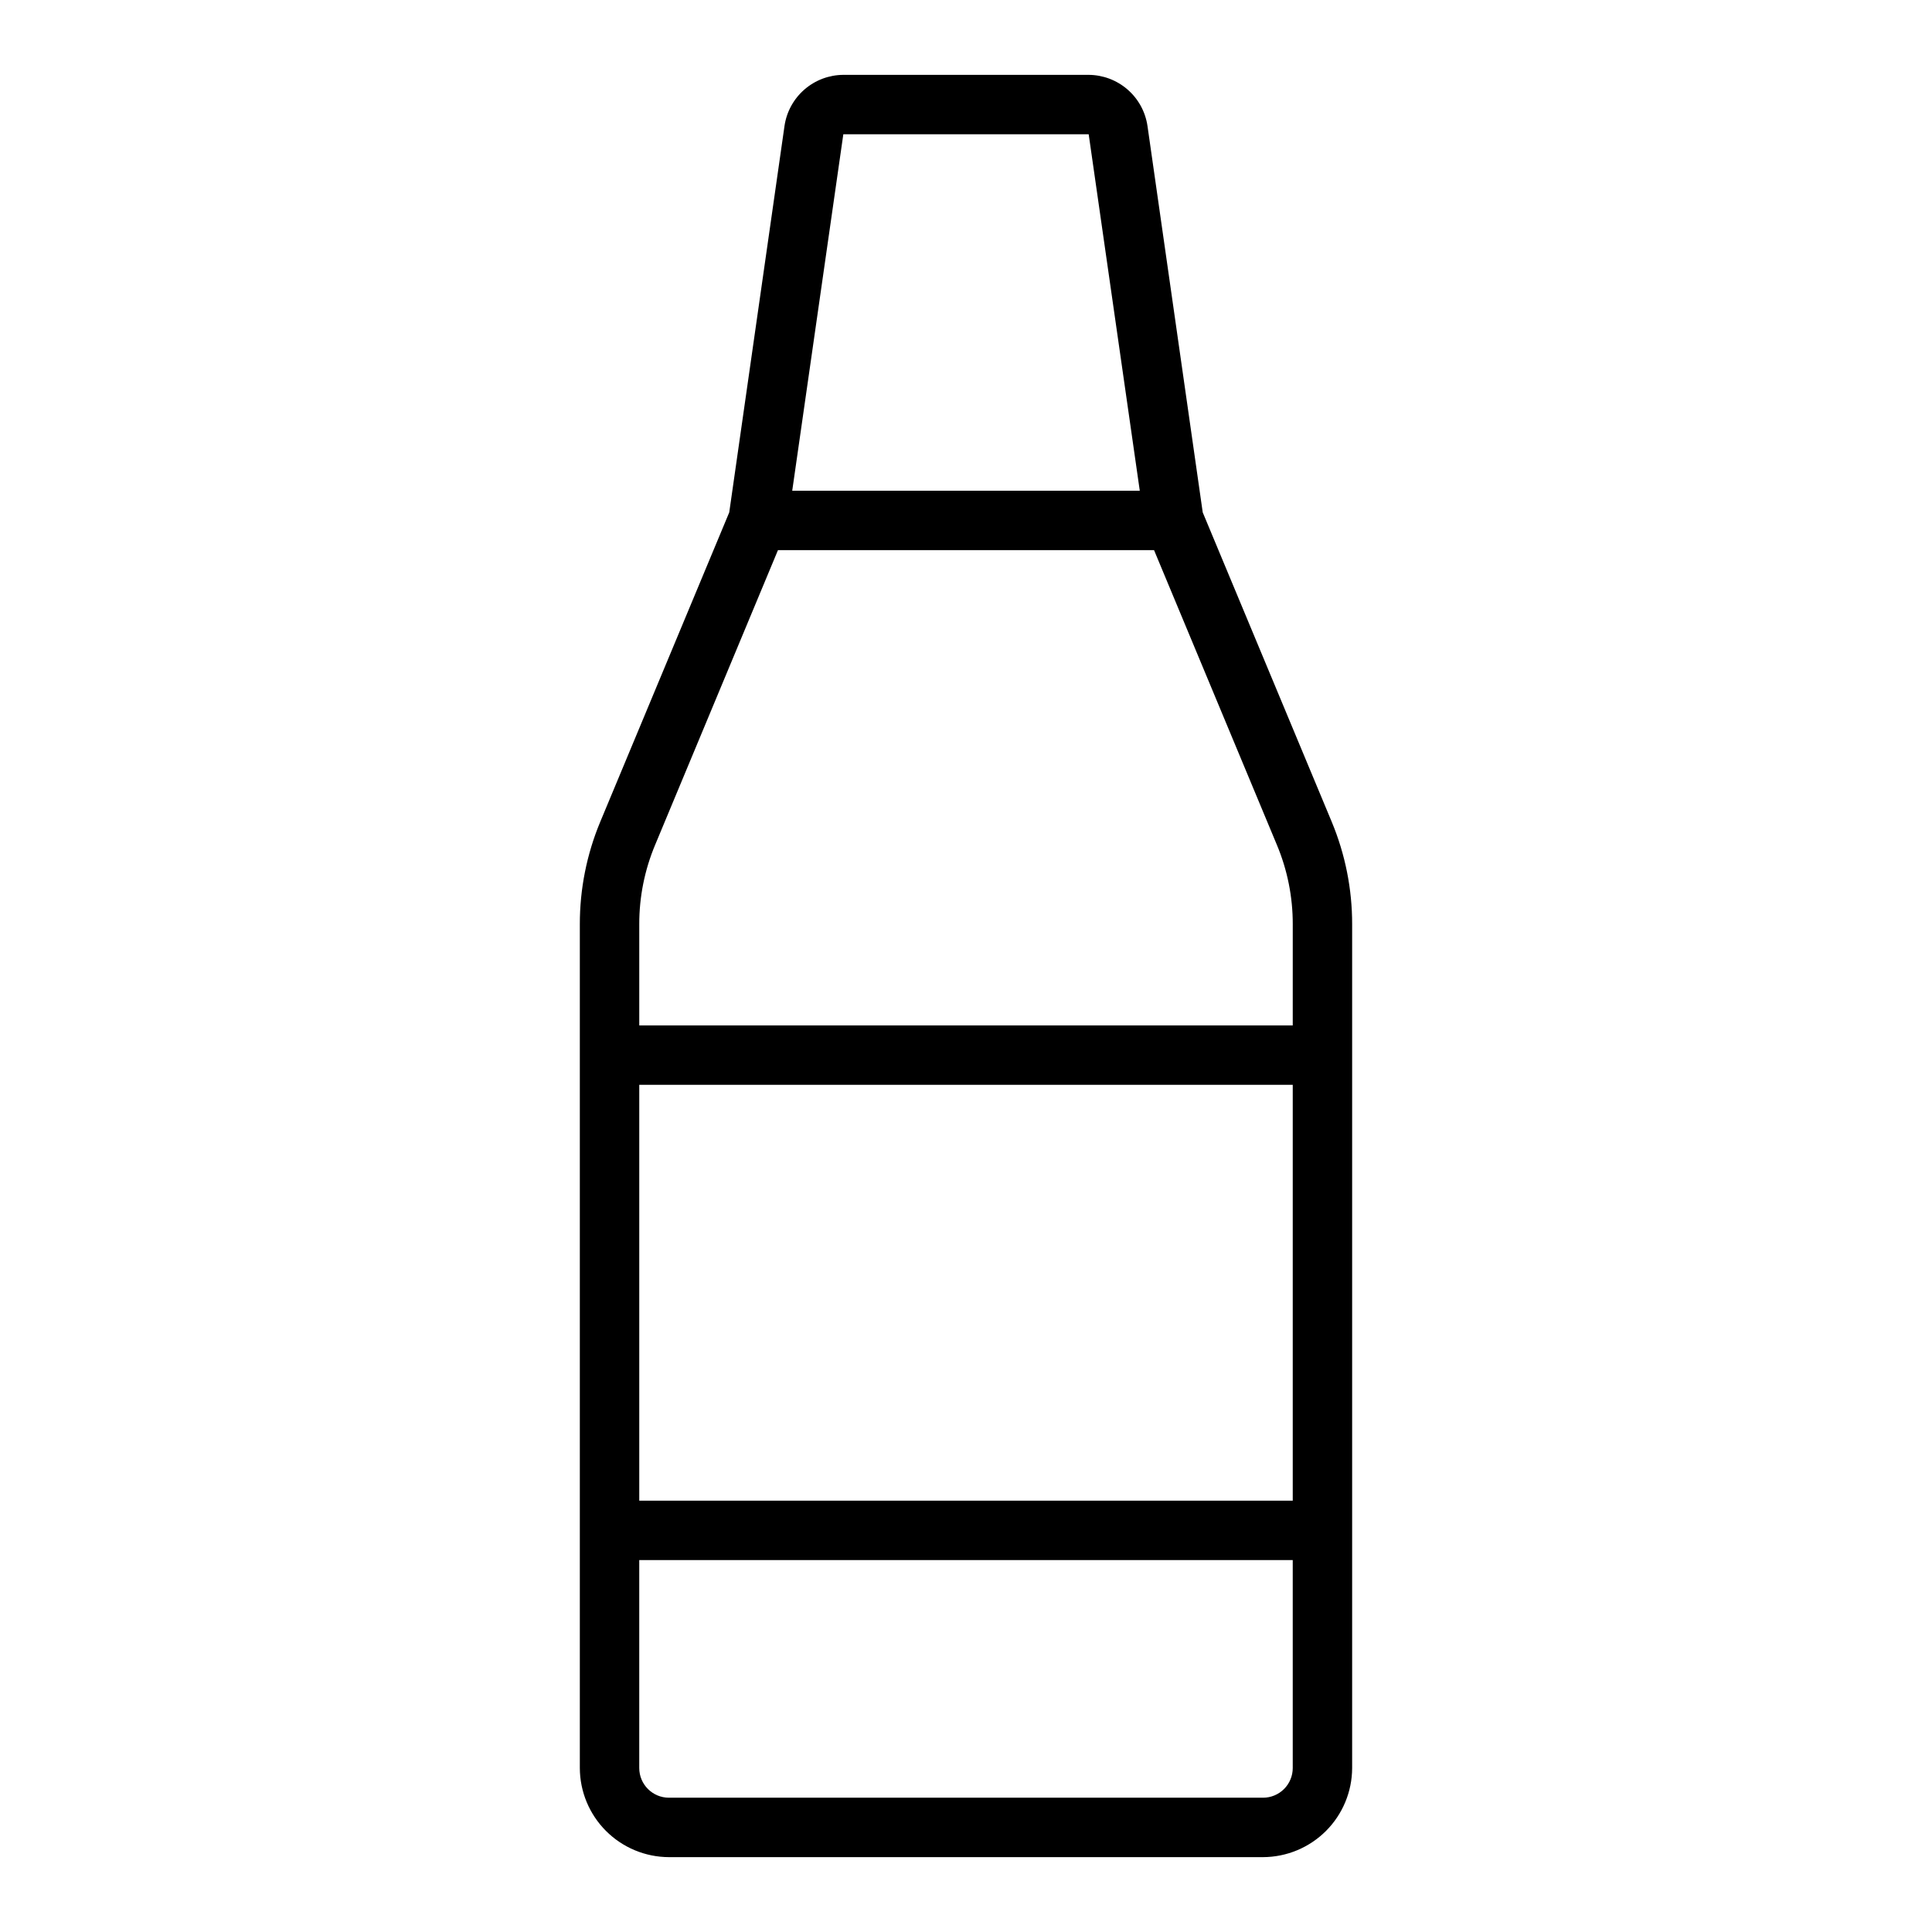 <?xml version="1.0" encoding="UTF-8"?>
<!-- Uploaded to: ICON Repo, www.svgrepo.com, Generator: ICON Repo Mixer Tools -->
<svg fill="#000000" width="800px" height="800px" version="1.1" viewBox="144 144 512 512" xmlns="http://www.w3.org/2000/svg">
 <path d="m496.9 361.74-34.164-81.949-14.641-102.41c-0.551-3.75-2.422-7.176-5.285-9.66-2.859-2.484-6.516-3.863-10.301-3.883h-65.023c-3.789 0.02-7.445 1.398-10.305 3.883s-4.734 5.91-5.281 9.66l-14.645 102.41-34.164 81.949c-3.602 8.625-5.449 17.887-5.43 27.234v223.57c0.016 6.258 2.512 12.254 6.938 16.68 4.422 4.422 10.418 6.918 16.676 6.938h157.44c6.258-0.02 12.254-2.516 16.68-6.938 4.422-4.426 6.918-10.422 6.938-16.68v-223.57c0.016-9.348-1.832-18.609-5.434-27.234zm-129.41-182.16h65.023l13.539 94.465h-92.105zm119.1 432.96c0 2.09-0.828 4.09-2.305 5.566-1.477 1.477-3.481 2.305-5.566 2.305h-157.44c-4.348 0-7.871-3.523-7.871-7.871v-55.105h173.18zm0-70.848h-173.18v-110.21h173.18zm0-125.95h-173.18v-26.766c-0.02-7.269 1.426-14.473 4.25-21.176l32.512-78.012h99.66l32.512 78.012c2.824 6.703 4.269 13.906 4.25 21.176z"/>
</svg>